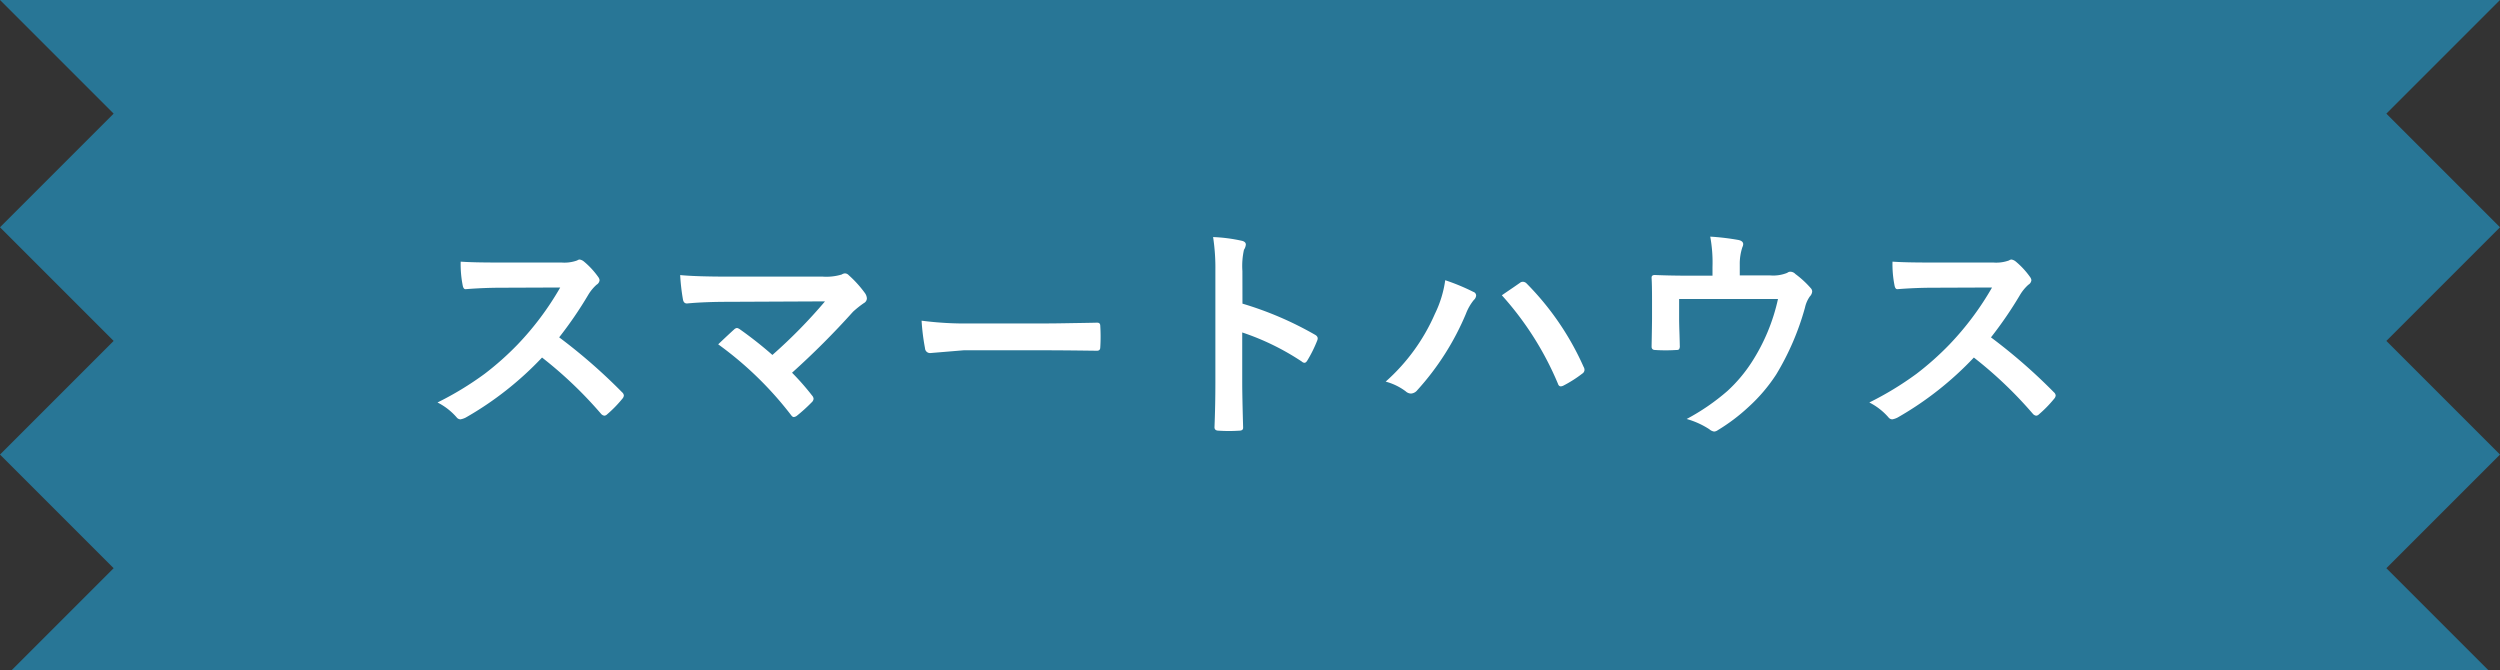 <svg xmlns="http://www.w3.org/2000/svg" width="220" height="59" viewBox="0 0 220 59"><rect x="0" y="0" width="220" height="59" fill="#333333" stroke="none"/><g transform="translate(17539 1039)"><path d="M219,59H1l9-9L0,40,10,30,0,20,10,10,0,0H220L210,10l10,10L210,30l10,10L210,50l9,9Z" transform="translate(-17539 -1039)" fill="#287696"/><path d="M-60.793-7.314A48.753,48.753,0,0,1-55.256-2.48.432.432,0,0,1-55.1-2.2a.491.491,0,0,1-.137.293A10.666,10.666,0,0,1-56.574-.537a.37.37,0,0,1-.244.117A.462.462,0,0,1-57.1-.576a36.3,36.3,0,0,0-5.2-4.961A28.949,28.949,0,0,1-69.016-.254a1.7,1.7,0,0,1-.459.156.435.435,0,0,1-.342-.176A5.536,5.536,0,0,0-71.5-1.582,27.8,27.8,0,0,0-67.355-4.1a25.765,25.765,0,0,0,2.9-2.578A25.781,25.781,0,0,0-60.7-11.7l-5.156.02q-1.543,0-3.164.127-.2.02-.264-.342a9.6,9.6,0,0,1-.176-2.08q1.074.078,3.379.078h5.5a3.29,3.29,0,0,0,1.377-.186.376.376,0,0,1,.225-.078.821.821,0,0,1,.342.156,7.1,7.1,0,0,1,1.3,1.406.572.572,0,0,1,.1.254.528.528,0,0,1-.264.4,3.842,3.842,0,0,0-.732.889A34.659,34.659,0,0,1-60.793-7.314ZM-40.3-4.2a22.025,22.025,0,0,1,1.758,2,.491.491,0,0,1,.137.293.488.488,0,0,1-.176.322A14.426,14.426,0,0,1-39.891-.4a.572.572,0,0,1-.254.1q-.117,0-.244-.176A30.835,30.835,0,0,0-46.8-6.7q1-.947,1.436-1.338a.425.425,0,0,1,.225-.1A.764.764,0,0,1-44.861-8a34.53,34.53,0,0,1,2.832,2.236A45.115,45.115,0,0,0-37.4-10.479l-8.428.039q-2.2,0-3.721.146-.293,0-.352-.361a18.223,18.223,0,0,1-.244-2.139q1.357.137,4.355.137h8.2a4.665,4.665,0,0,0,1.66-.186.587.587,0,0,1,.283-.1.467.467,0,0,1,.332.156,9.864,9.864,0,0,1,1.445,1.6.919.919,0,0,1,.156.439.487.487,0,0,1-.264.42,8.65,8.65,0,0,0-.957.762A70.628,70.628,0,0,1-40.3-4.2Zm11.4-4.58a29.532,29.532,0,0,0,4.316.244h6.445q.947,0,2.441-.029,1.9-.029,2.158-.039h.1q.264,0,.264.283.029.459.029.947t-.029.938q0,.3-.283.3h-.078q-3-.039-4.463-.039h-7.2l-2.939.244a.44.44,0,0,1-.459-.42A19.018,19.018,0,0,1-28.9-8.779Zm28.236-1.5A29.952,29.952,0,0,1,5.693-7.559q.264.137.264.342a.48.48,0,0,1-.039.176A11.367,11.367,0,0,1,5.059-5.3q-.127.225-.264.225a.332.332,0,0,1-.225-.1A22.039,22.039,0,0,0-.684-7.744V-3.32q0,1.094.078,3.916V.654Q-.605.9-.967.9q-.449.029-.889.029T-2.744.9q-.381,0-.381-.3.078-1.934.078-3.936v-9.844a18.069,18.069,0,0,0-.2-2.959,14.1,14.1,0,0,1,2.5.322q.381.078.381.342a1.036,1.036,0,0,1-.166.459,6.629,6.629,0,0,0-.137,1.875Zm12.6,6.865a17.085,17.085,0,0,0,4.336-5.967,9.776,9.776,0,0,0,.908-2.959,18.6,18.6,0,0,1,2.471,1.025A.346.346,0,0,1,19.9-11a.584.584,0,0,1-.205.4A4.432,4.432,0,0,0,19-9.385a23.491,23.491,0,0,1-4.277,6.719.775.775,0,0,1-.566.3.724.724,0,0,1-.459-.2A5.149,5.149,0,0,0,11.938-3.418Zm10.225-7.6q.352-.244.986-.674l.6-.415a.413.413,0,0,1,.239-.1.47.47,0,0,1,.352.146,24.652,24.652,0,0,1,5.02,7.344.512.512,0,0,1,.078.273.409.409,0,0,1-.2.322,10.762,10.762,0,0,1-1.66,1.055A.6.6,0,0,1,27.348-3q-.176,0-.254-.244A27.461,27.461,0,0,0,22.162-11.016ZM43.1-12.764h2.676a3.27,3.27,0,0,0,1.5-.225.44.44,0,0,1,.273-.1.625.625,0,0,1,.449.205,8.433,8.433,0,0,1,1.338,1.23.443.443,0,0,1,.137.3.691.691,0,0,1-.205.439,2.7,2.7,0,0,0-.43.986,23.3,23.3,0,0,1-2.529,5.879A14.538,14.538,0,0,1,43.885-1.2,16.389,16.389,0,0,1,41.16.859a.594.594,0,0,1-.322.117.827.827,0,0,1-.42-.205,7.268,7.268,0,0,0-1.992-.9A19.153,19.153,0,0,0,42.02-2.6a12.973,12.973,0,0,0,2.119-2.51,16.9,16.9,0,0,0,2.324-5.576h-8.7V-9q0,.5.029,1.289.029.986.029,1.133a.5.5,0,0,1-.068.322A.4.4,0,0,1,37.5-6.2q-.439.029-.918.029T35.662-6.2q-.322,0-.322-.3.039-2.041.039-2.48v-1.621q0-1.357-.039-1.934v-.039q0-.225.283-.225,1.426.059,3.037.059H40.7v-.781a12.409,12.409,0,0,0-.2-2.656,21.573,21.573,0,0,1,2.471.293q.43.088.43.371a.572.572,0,0,1-.068.254,4.686,4.686,0,0,0-.234,1.543Zm22.1,5.449A48.753,48.753,0,0,1,70.744-2.48.432.432,0,0,1,70.9-2.2a.491.491,0,0,1-.137.293A10.667,10.667,0,0,1,69.426-.537a.37.37,0,0,1-.244.117A.462.462,0,0,1,68.9-.576a36.3,36.3,0,0,0-5.2-4.961A28.949,28.949,0,0,1,56.984-.254a1.7,1.7,0,0,1-.459.156.435.435,0,0,1-.342-.176A5.536,5.536,0,0,0,54.5-1.582,27.8,27.8,0,0,0,58.645-4.1a25.765,25.765,0,0,0,2.9-2.578A25.781,25.781,0,0,0,65.3-11.7l-5.156.02q-1.543,0-3.164.127-.2.02-.264-.342a9.6,9.6,0,0,1-.176-2.08q1.074.078,3.379.078h5.5a3.29,3.29,0,0,0,1.377-.186.376.376,0,0,1,.225-.078.821.821,0,0,1,.342.156,7.1,7.1,0,0,1,1.3,1.406.572.572,0,0,1,.1.254.528.528,0,0,1-.264.4,3.842,3.842,0,0,0-.732.889A34.658,34.658,0,0,1,65.207-7.314Z" transform="translate(-17429 -1002)" fill="#fff"/></g></svg>